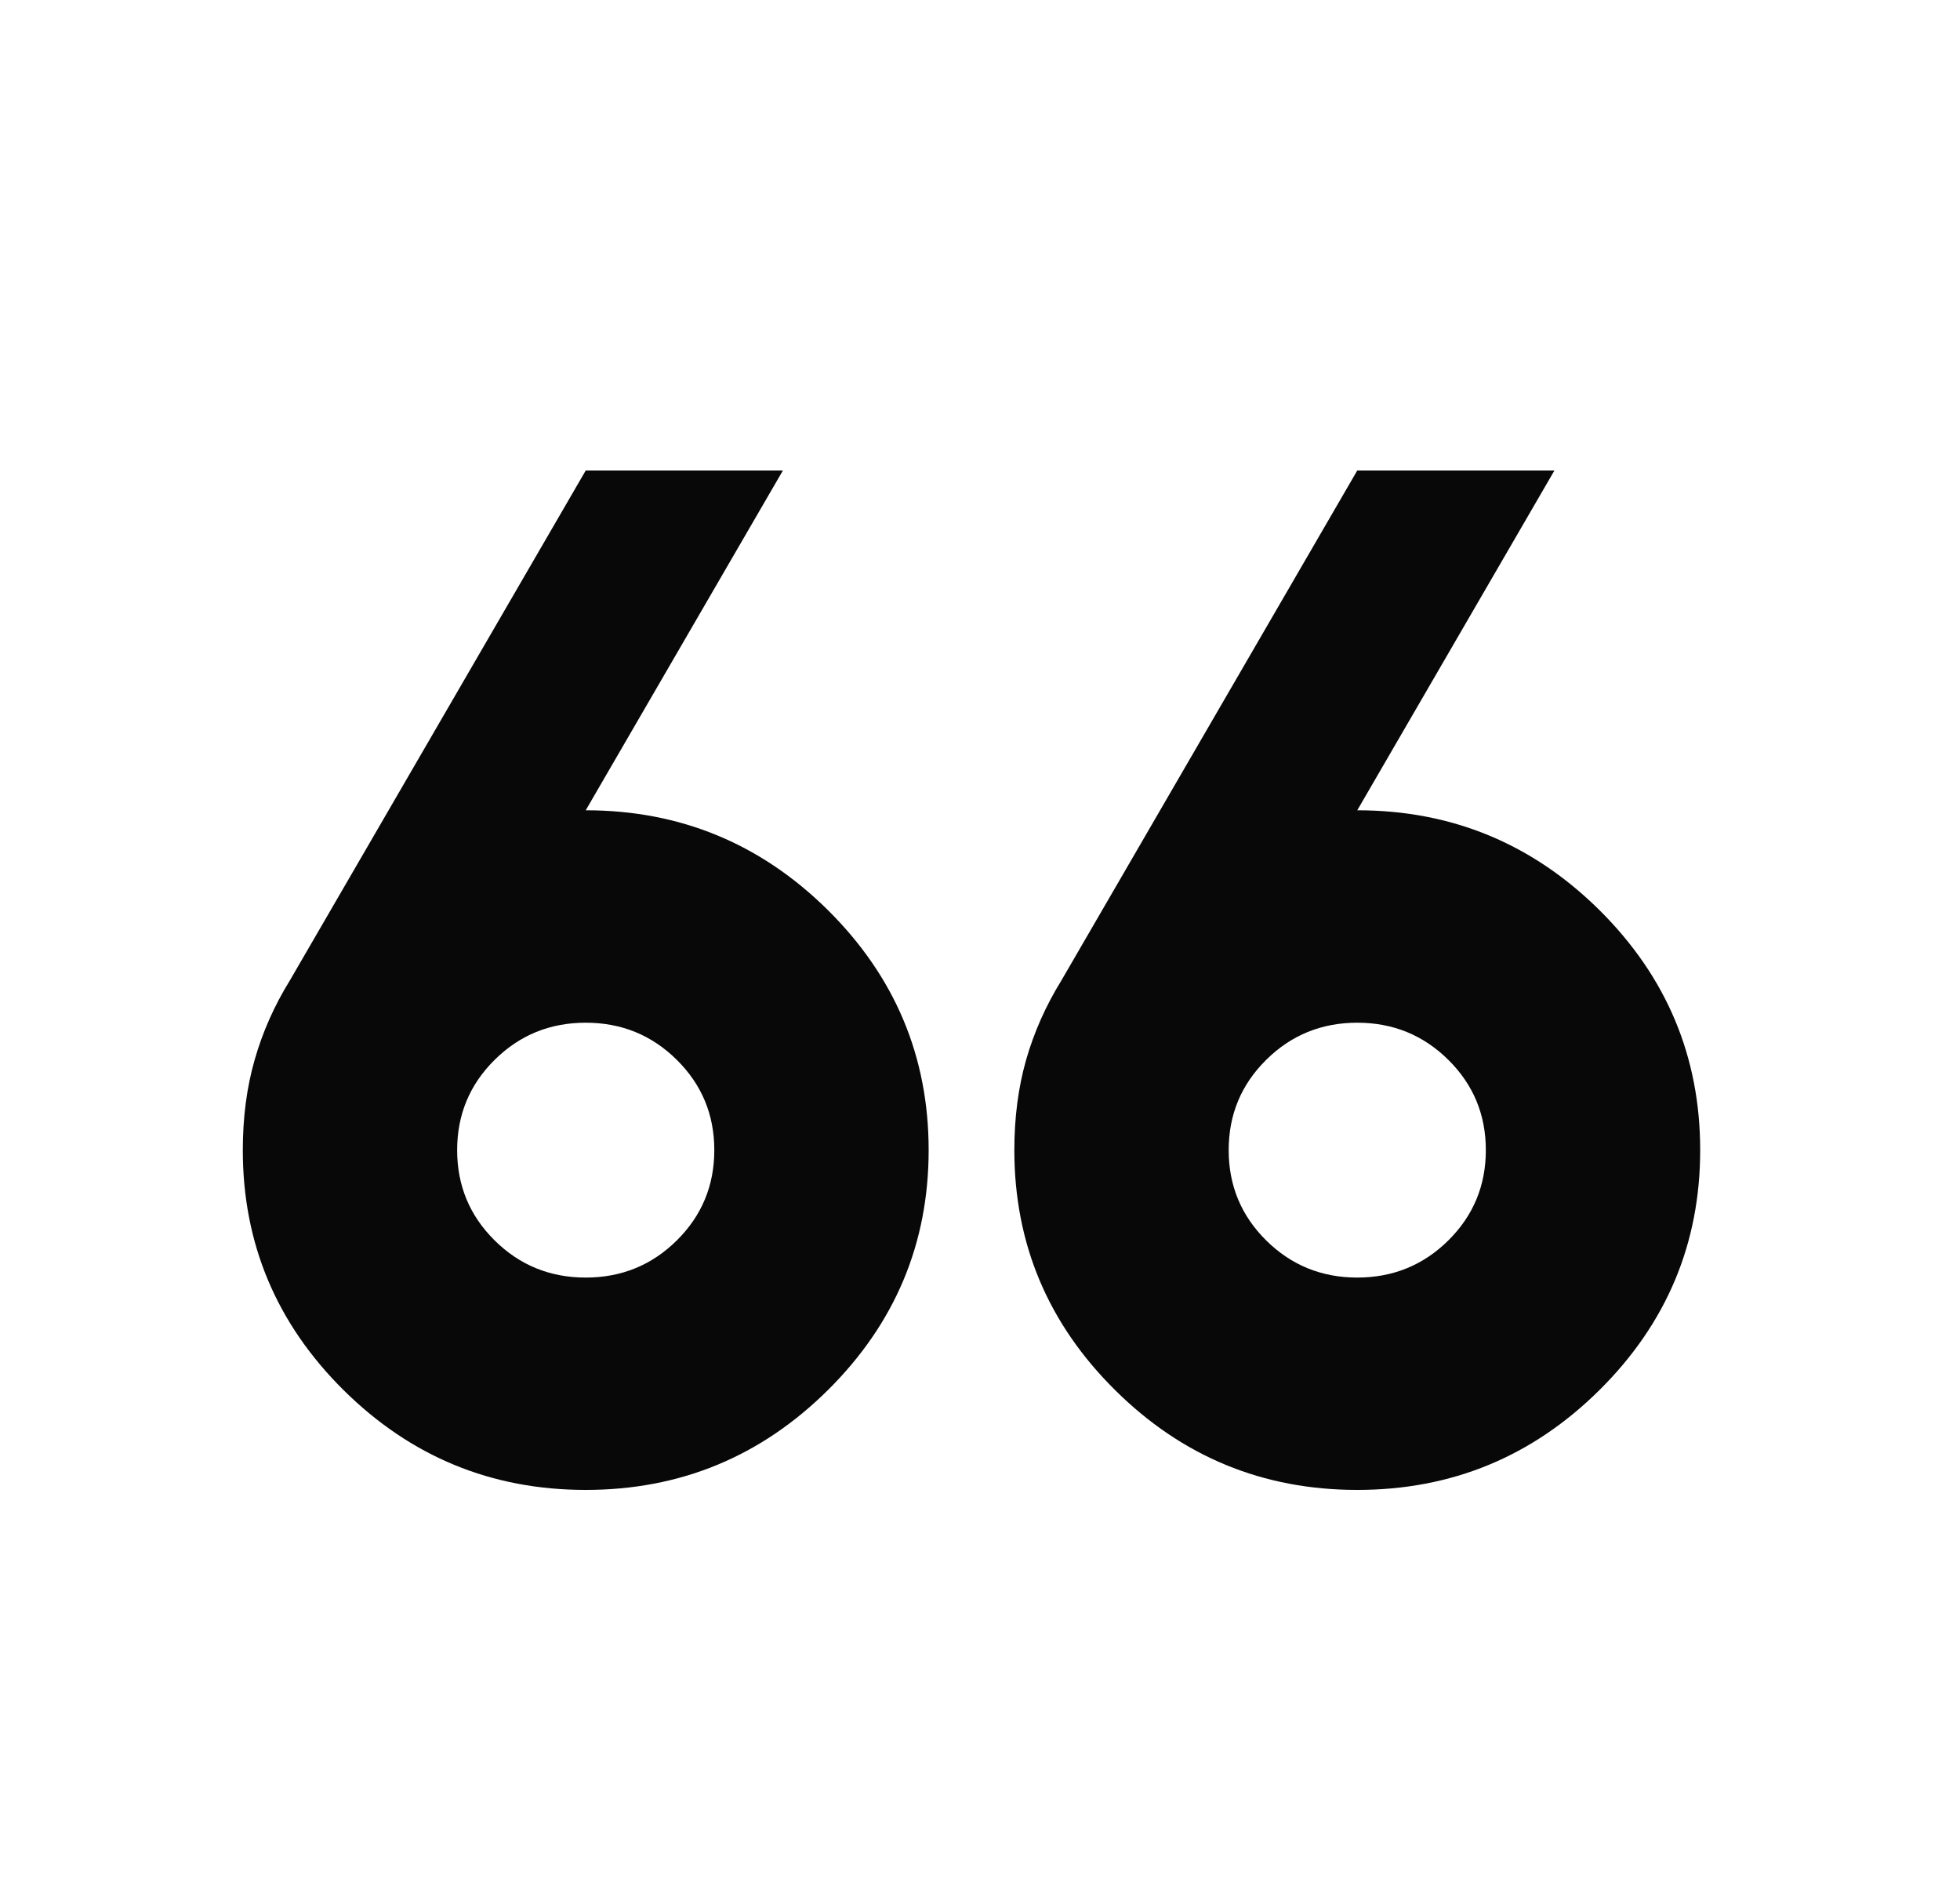 <svg width="25" height="24" viewBox="0 0 25 24" fill="none" xmlns="http://www.w3.org/2000/svg">
<mask id="mask0_989_21999" style="mask-type:alpha" maskUnits="userSpaceOnUse" x="0" y="0" width="25" height="24">
<rect width="24.784" height="24" fill="#D9D9D9"/>
</mask>
<g mask="url(#mask0_989_21999)">
<path d="M19.827 6L17.312 10.333C18.515 10.333 19.544 10.758 20.401 11.606C21.257 12.455 21.686 13.475 21.686 14.667C21.686 15.858 21.257 16.878 20.401 17.727C19.544 18.576 18.515 19 17.312 19C16.109 19 15.079 18.576 14.223 17.727C13.366 16.878 12.938 15.858 12.938 14.667C12.938 14.251 12.988 13.868 13.088 13.516C13.189 13.164 13.339 12.825 13.54 12.5L17.312 6L19.827 6ZM9.986 6L7.471 10.333C8.674 10.333 9.703 10.758 10.56 11.606C11.416 12.455 11.845 13.475 11.845 14.667C11.845 15.858 11.416 16.878 10.56 17.727C9.703 18.576 8.674 19 7.471 19C6.268 19 5.239 18.576 4.382 17.727C3.526 16.878 3.097 15.858 3.097 14.667C3.097 14.251 3.147 13.868 3.248 13.516C3.348 13.164 3.498 12.825 3.699 12.5L7.471 6H9.986ZM17.312 13.042C16.856 13.042 16.469 13.2 16.15 13.516C15.831 13.832 15.672 14.215 15.672 14.667C15.672 15.118 15.831 15.502 16.15 15.818C16.469 16.134 16.856 16.292 17.312 16.292C17.767 16.292 18.155 16.134 18.474 15.818C18.793 15.502 18.952 15.118 18.952 14.667C18.952 14.215 18.793 13.832 18.474 13.516C18.155 13.2 17.767 13.042 17.312 13.042ZM7.471 13.042C7.015 13.042 6.628 13.2 6.309 13.516C5.99 13.832 5.831 14.215 5.831 14.667C5.831 15.118 5.99 15.502 6.309 15.818C6.628 16.134 7.015 16.292 7.471 16.292C7.927 16.292 8.314 16.134 8.633 15.818C8.952 15.502 9.111 15.118 9.111 14.667C9.111 14.215 8.952 13.832 8.633 13.516C8.314 13.2 7.927 13.042 7.471 13.042Z" fill="#080808"/>
</g>
</svg>
